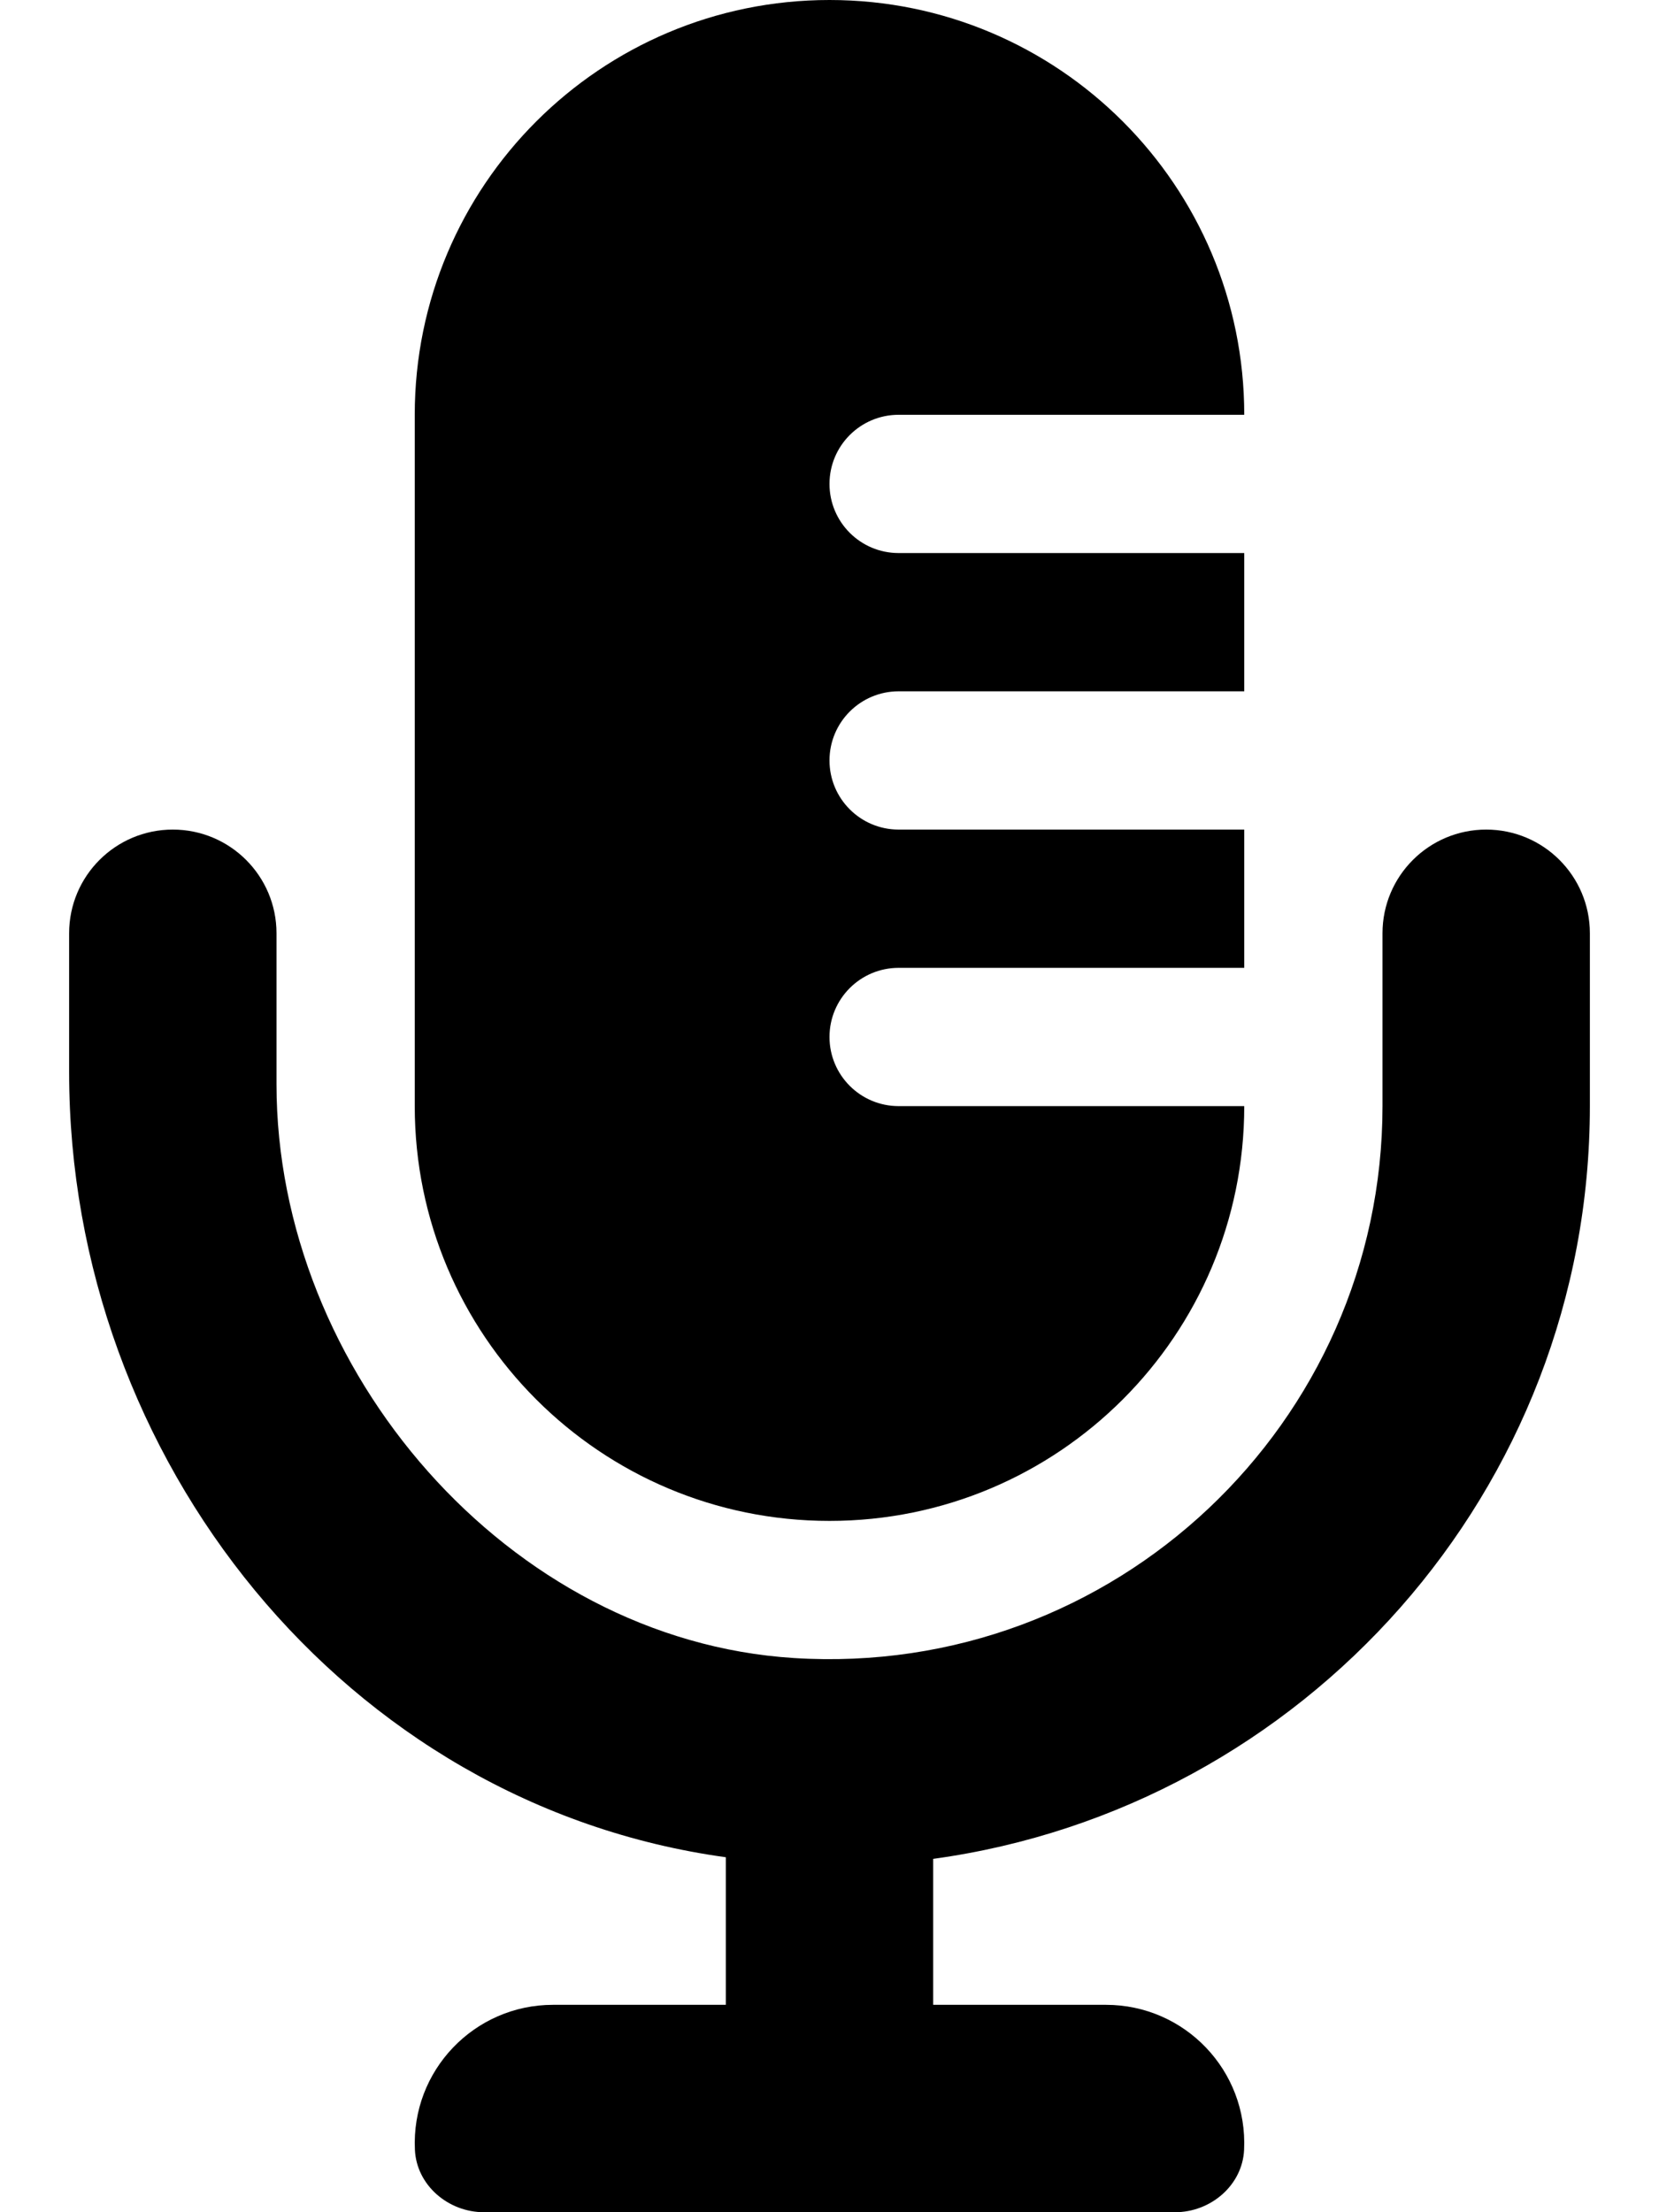 <svg xmlns="http://www.w3.org/2000/svg" viewBox="0 0 384 512"><!-- Font Awesome Pro 6.0.0-alpha2 by @fontawesome - https://fontawesome.com License - https://fontawesome.com/license (Commercial License) --><path d="M192 352C245.031 352 288 309.031 288 256H208C199.164 256 192 248.836 192 240S199.164 224 208 224H288V192H208C199.164 192 192 184.836 192 176S199.164 160 208 160H288V128H208C199.164 128 192 120.836 192 112S199.164 96 208 96H288C288 42.969 245.031 0 192 0S96 42.969 96 96V256C96 309.031 138.969 352 192 352ZM344 192H344C330.745 192 320 202.745 320 216V256C320 329.329 258.034 388.425 183.746 383.738C117.664 379.569 64 317.144 64 250.93V216C64 202.745 53.255 192 40 192H40C26.745 192 16 202.745 16 216V248.156C16 337.812 79.969 417.719 168 429.844V464H128C109.807 464 95.158 479.183 96.038 497.571C96.431 505.784 103.778 512 112 512H272C280.222 512 287.57 505.784 287.962 497.571C288.841 479.183 274.195 464 256 464H216V430.219C301.719 418.469 368 344.906 368 256V216C368 202.745 357.255 192 344 192Z"/></svg>